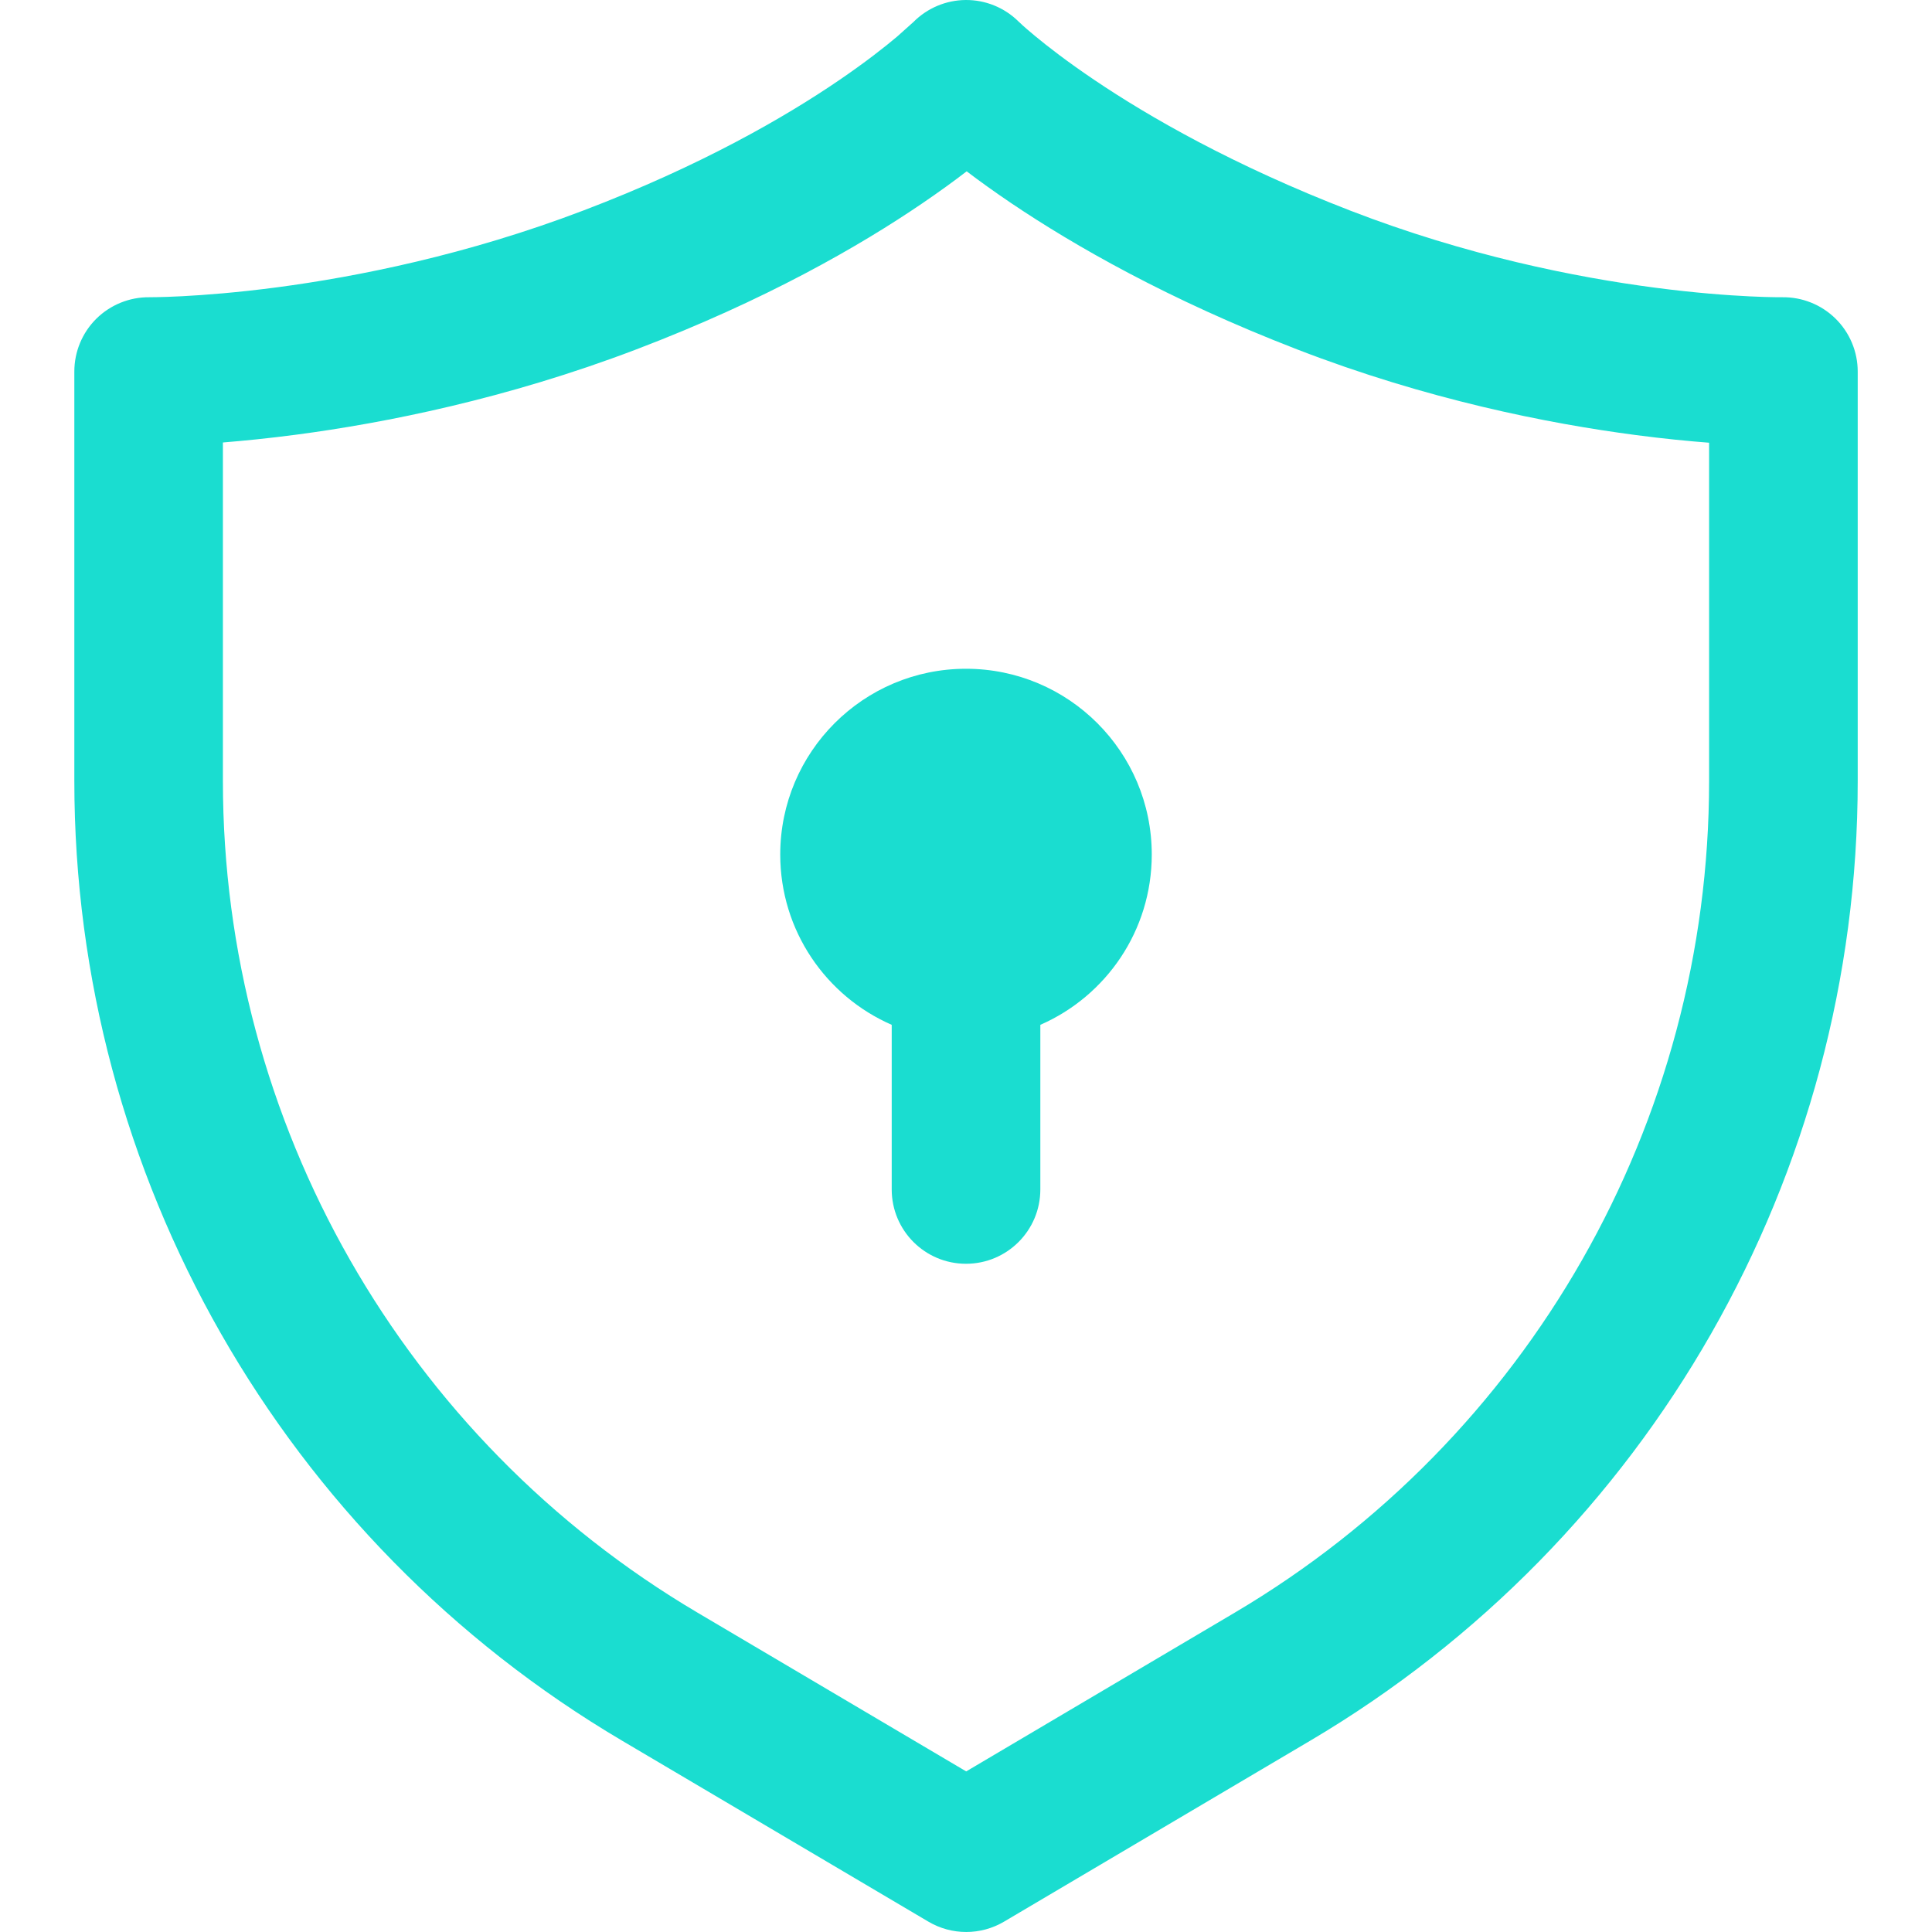 <svg width="40" height="40" viewBox="0 0 40 40" fill="none" xmlns="http://www.w3.org/2000/svg">
<path d="M23.846 17.692C23.846 19.27 22.897 20.625 21.539 21.218V24.626C21.539 25.476 20.85 26.165 20 26.165C19.15 26.165 18.462 25.476 18.462 24.626V21.218C17.103 20.625 16.154 19.27 16.154 17.692C16.154 15.568 17.876 13.846 20 13.846C22.124 13.846 23.846 15.568 23.846 17.692ZM17.363 1.667C16.249 2.426 14.51 3.433 12.076 4.359C9.661 5.279 7.396 5.729 5.734 5.949C4.905 6.058 4.231 6.109 3.771 6.133C3.541 6.145 3.364 6.15 3.249 6.152L3.092 6.154C2.682 6.15 2.287 6.31 1.995 6.598C1.703 6.887 1.539 7.281 1.539 7.692V16.169C1.539 24.332 5.85 31.887 12.878 36.038L19.222 39.786C19.705 40.071 20.304 40.071 20.787 39.786L27.127 36.039C34.152 31.887 38.462 24.333 38.462 16.173V7.692C38.462 7.28 38.296 6.885 38.002 6.596C37.708 6.307 37.311 6.148 36.899 6.154L36.745 6.153C36.63 6.152 36.455 6.147 36.226 6.136C35.768 6.114 35.097 6.065 34.272 5.957C32.617 5.741 30.363 5.291 27.96 4.362C25.53 3.423 23.782 2.414 22.657 1.655C22.094 1.275 21.686 0.958 21.427 0.743C21.31 0.646 21.193 0.547 21.083 0.441C20.793 0.156 20.401 -0.003 19.994 3.39048e-05C19.587 0.003 19.198 0.167 18.911 0.456L18.577 0.755C18.322 0.97 17.921 1.287 17.363 1.667ZM4.615 16.169V9.161C5.048 9.126 5.56 9.075 6.137 8.999C7.971 8.757 10.479 8.26 13.171 7.235C15.845 6.217 17.796 5.095 19.095 4.21C19.449 3.969 19.755 3.746 20.014 3.547C20.273 3.744 20.581 3.966 20.936 4.206C22.239 5.084 24.191 6.204 26.851 7.232C29.537 8.271 32.041 8.768 33.873 9.008C34.445 9.083 34.954 9.133 35.385 9.166V16.173C35.385 23.245 31.65 29.791 25.561 33.39L20.004 36.675L14.443 33.389C8.352 29.791 4.615 23.243 4.615 16.169Z" fill="#1ADDD0"/>
</svg>
